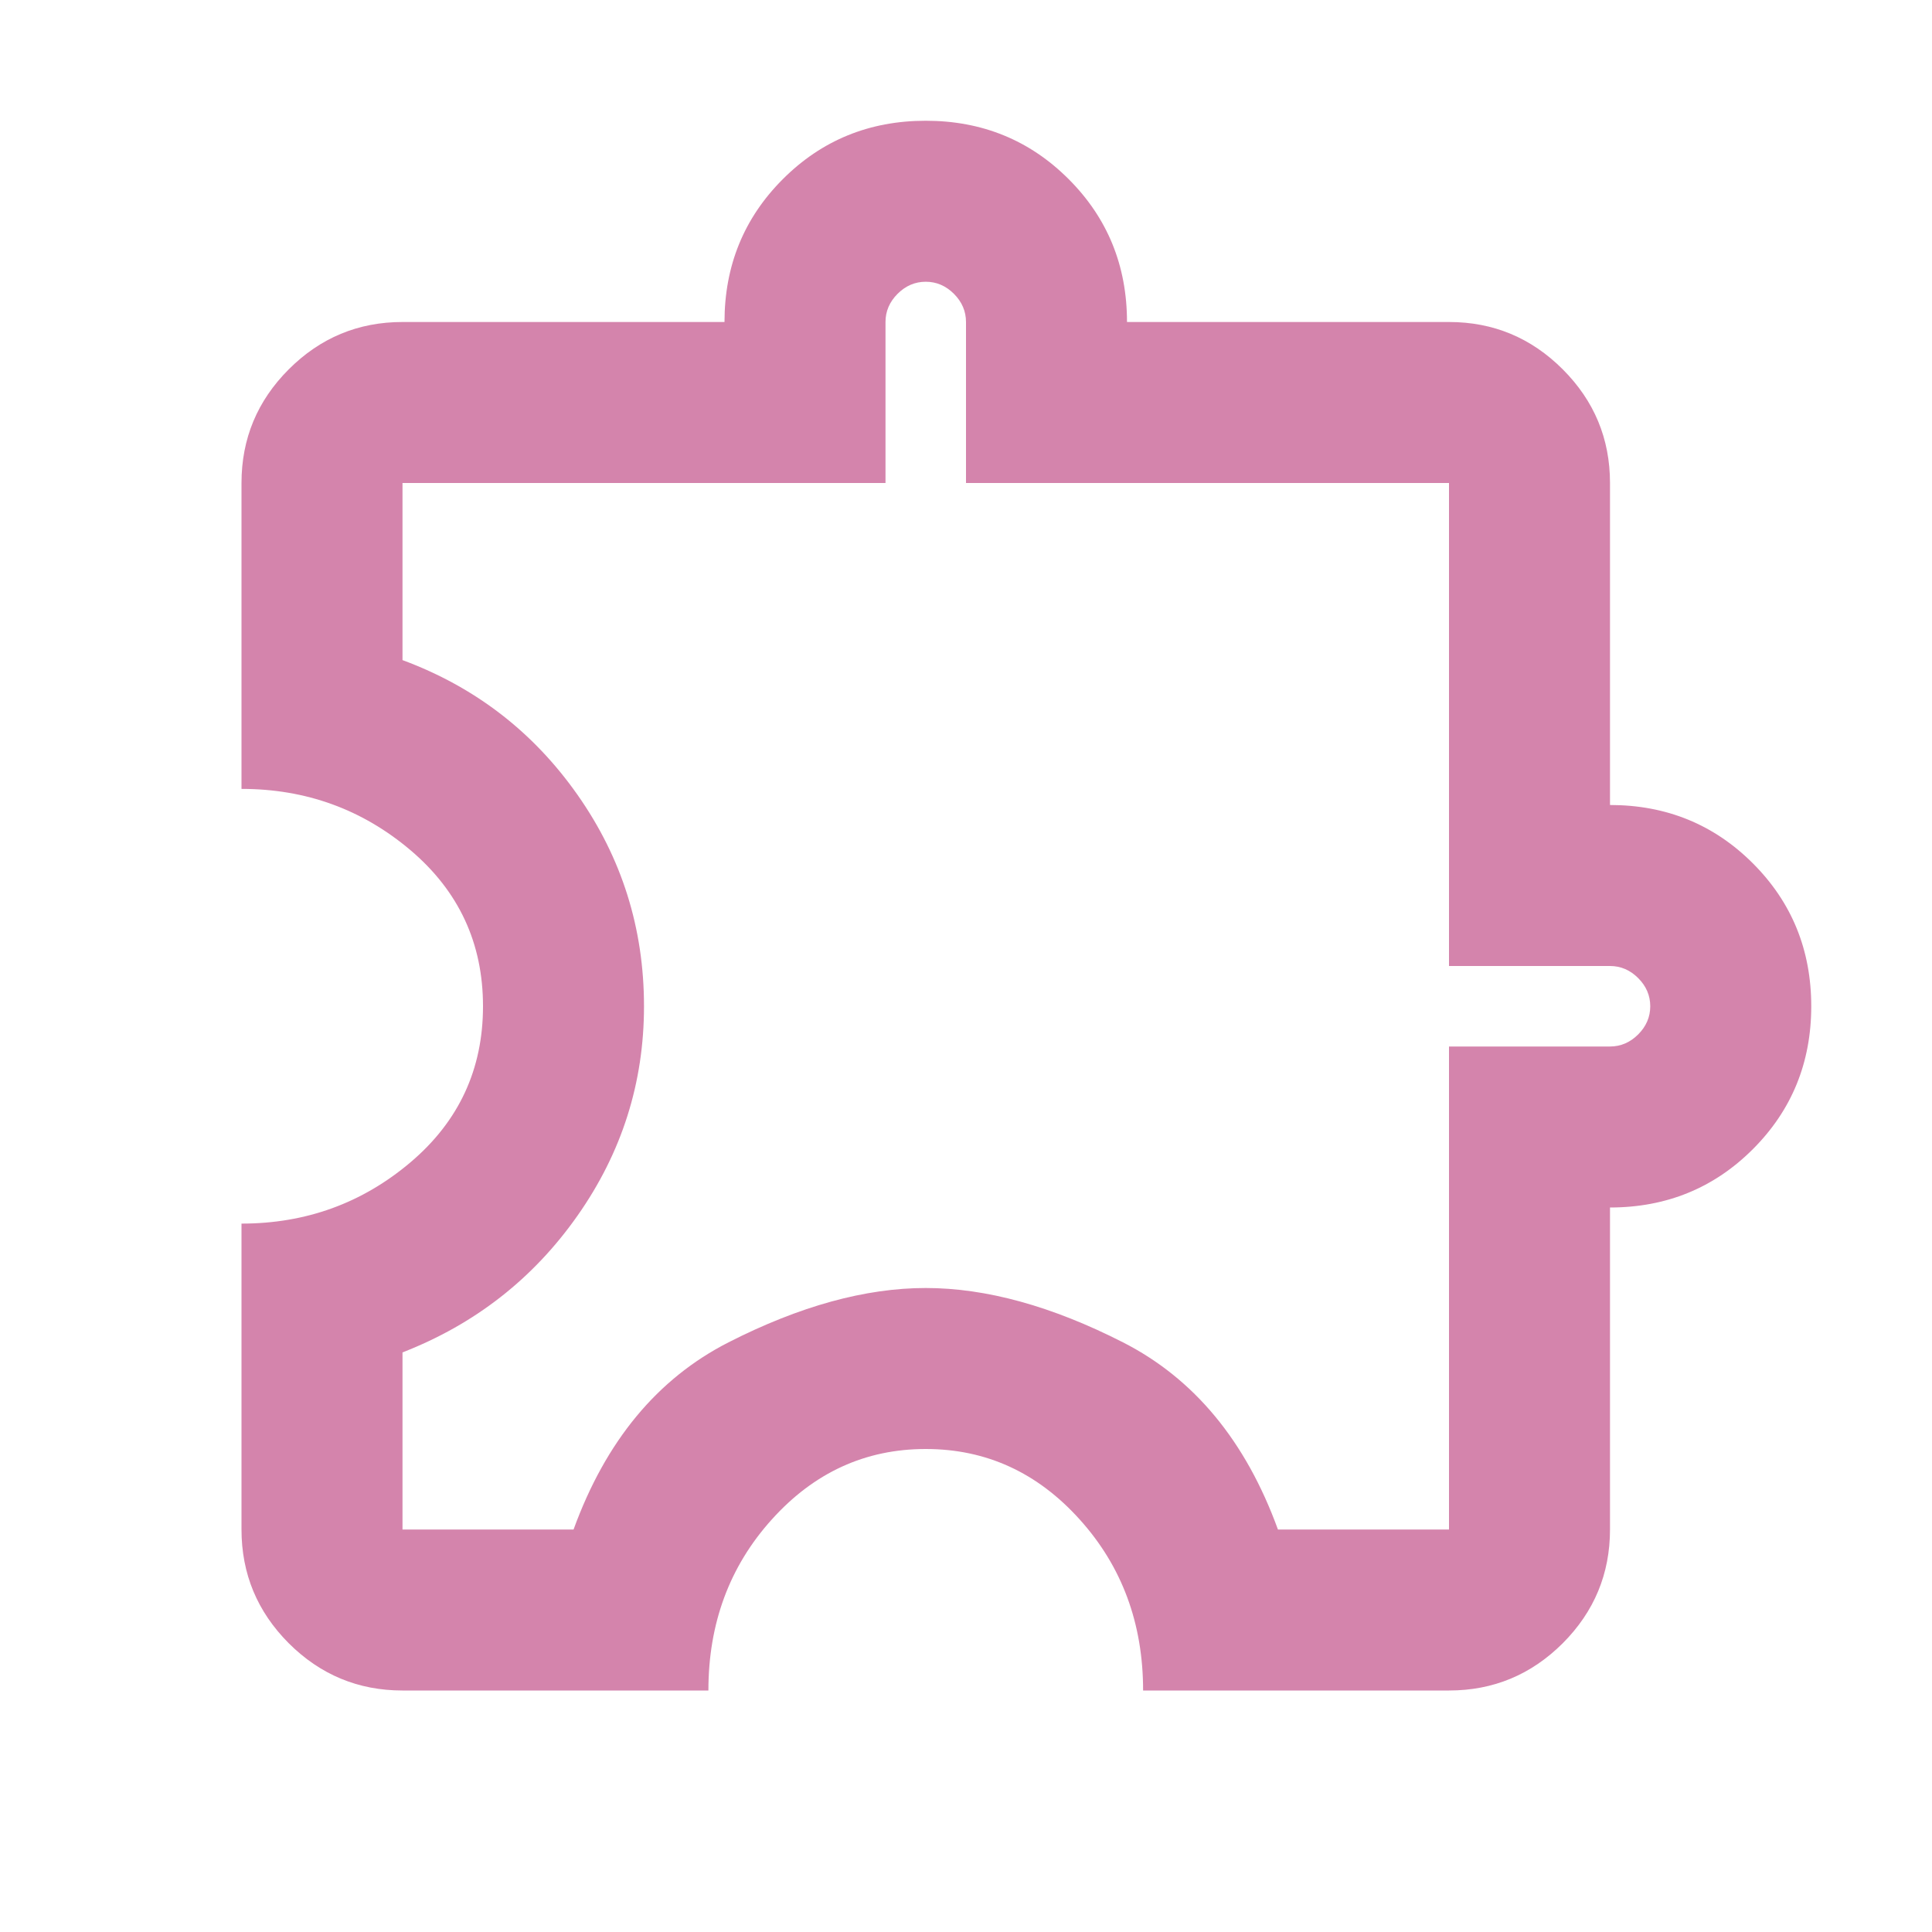 <svg width="24" height="24" viewBox="0 0 24 24" fill="none" xmlns="http://www.w3.org/2000/svg">
<mask id="mask0_394_58" style="mask-type:alpha" maskUnits="userSpaceOnUse" x="0" y="0" width="24" height="24">
<rect width="24" height="24" fill="#D9D9D9"/>
</mask>
<g mask="url(#mask0_394_58)">
<path d="M8.8 21H5C4.45 21 3.979 20.804 3.587 20.413C3.196 20.021 3 19.55 3 19V15.2C3.8 15.2 4.5 14.946 5.1 14.438C5.7 13.929 6 13.283 6 12.5C6 11.717 5.7 11.071 5.1 10.562C4.5 10.054 3.8 9.8 3 9.8V6C3 5.45 3.196 4.979 3.587 4.588C3.979 4.196 4.45 4 5 4H9C9 3.3 9.242 2.708 9.725 2.225C10.208 1.742 10.8 1.5 11.5 1.5C12.2 1.5 12.792 1.742 13.275 2.225C13.758 2.708 14 3.3 14 4H18C18.55 4 19.021 4.196 19.413 4.588C19.804 4.979 20 5.45 20 6V10C20.7 10 21.292 10.242 21.775 10.725C22.258 11.208 22.5 11.8 22.5 12.5C22.5 13.2 22.258 13.792 21.775 14.275C21.292 14.758 20.7 15 20 15V19C20 19.55 19.804 20.021 19.413 20.413C19.021 20.804 18.55 21 18 21H14.2C14.2 20.167 13.938 19.458 13.412 18.875C12.887 18.292 12.25 18 11.5 18C10.75 18 10.113 18.292 9.588 18.875C9.062 19.458 8.8 20.167 8.8 21ZM5 19H7.125C7.525 17.9 8.167 17.125 9.05 16.675C9.933 16.225 10.75 16 11.5 16C12.25 16 13.067 16.225 13.95 16.675C14.833 17.125 15.475 17.9 15.875 19H18V13H20C20.133 13 20.25 12.95 20.35 12.85C20.45 12.75 20.5 12.633 20.5 12.5C20.5 12.367 20.45 12.25 20.35 12.15C20.25 12.05 20.133 12 20 12H18V6H12V4C12 3.867 11.95 3.75 11.85 3.65C11.75 3.55 11.633 3.5 11.5 3.5C11.367 3.5 11.25 3.55 11.15 3.65C11.05 3.75 11 3.867 11 4V6H5V8.2C5.9 8.533 6.625 9.092 7.175 9.875C7.725 10.658 8 11.533 8 12.5C8 13.45 7.725 14.317 7.175 15.1C6.625 15.883 5.9 16.45 5 16.8V19Z" fill="#D484AC"/>
</g>
</svg>
